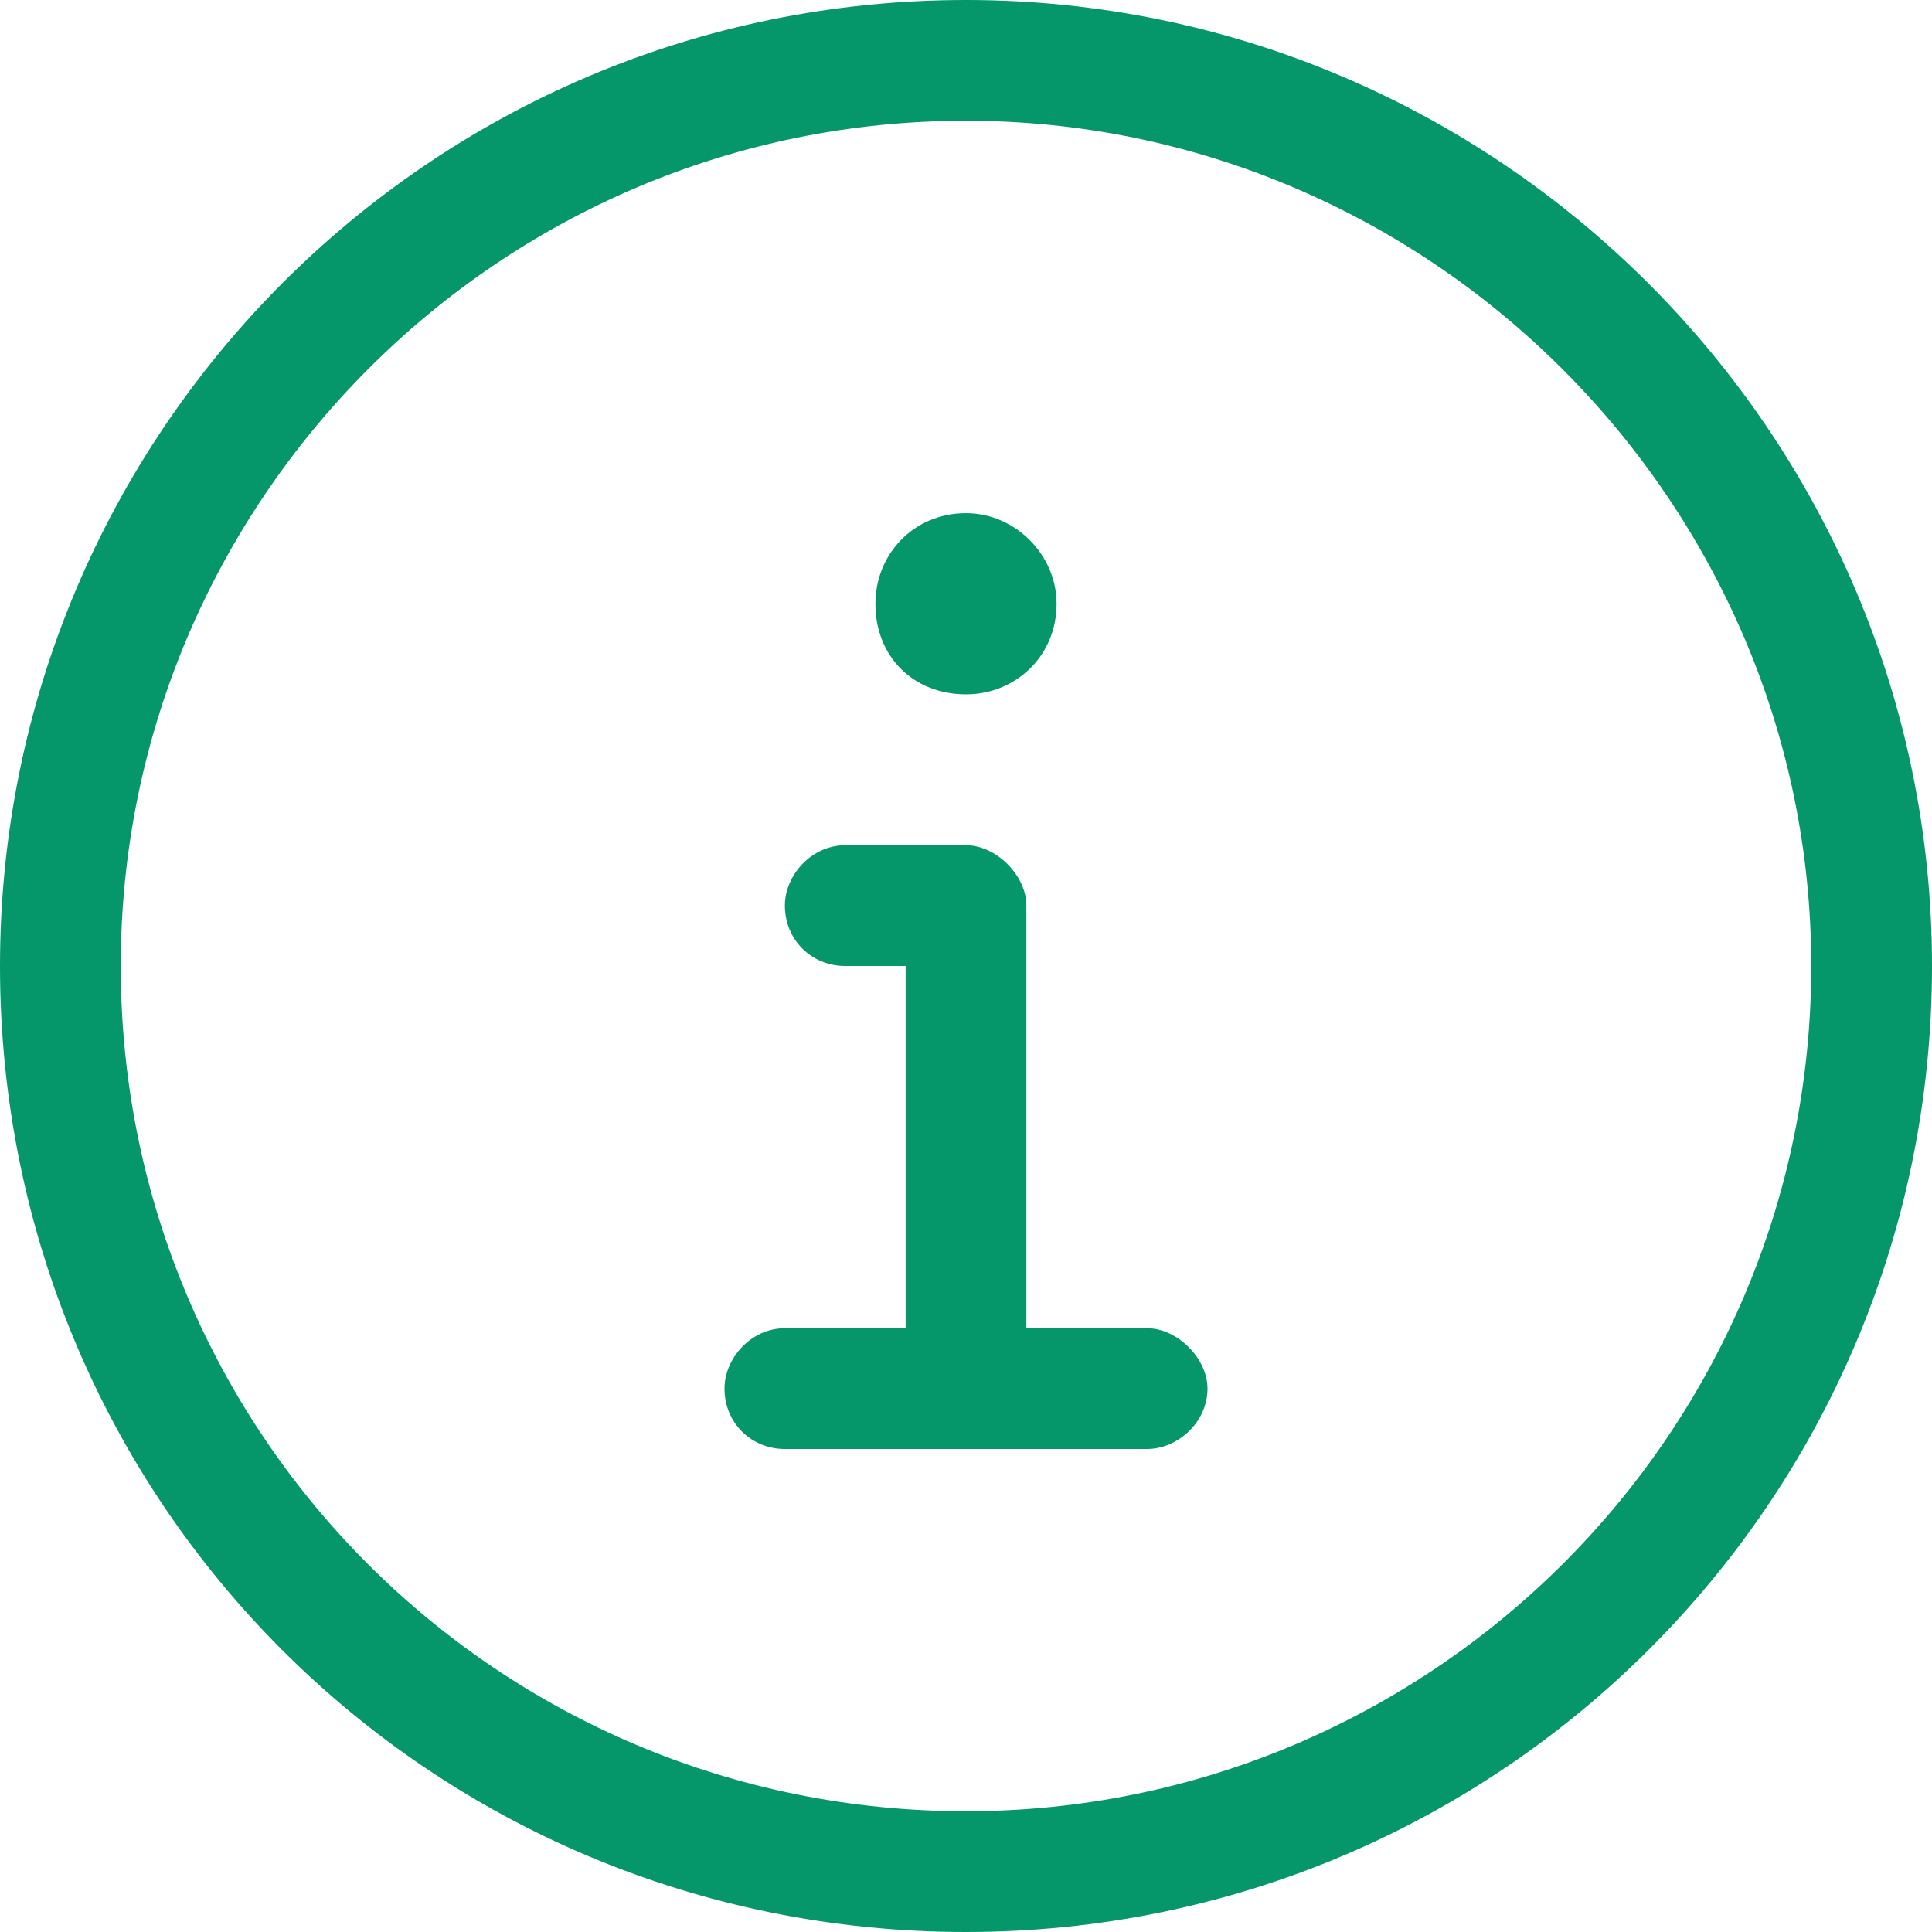 <svg width="36" height="36" viewBox="0 0 36 36" fill="none" xmlns="http://www.w3.org/2000/svg">
<path d="M18 0C27.914 0 36 8.086 36 18C36 27.984 27.914 36 18 36C8.016 36 0 27.984 0 18C0 8.086 8.016 0 18 0ZM18 33.75C26.648 33.75 33.75 26.719 33.75 18C33.75 9.352 26.648 2.25 18 2.25C9.281 2.25 2.25 9.352 2.25 18C2.25 26.719 9.281 33.75 18 33.75ZM18 12.938C17.016 12.938 16.312 12.234 16.312 11.25C16.312 10.336 17.016 9.562 18 9.562C18.914 9.562 19.688 10.336 19.688 11.25C19.688 12.234 18.914 12.938 18 12.938ZM21.375 24.75C21.938 24.75 22.5 25.312 22.5 25.875C22.5 26.508 21.938 27 21.375 27H14.625C13.992 27 13.5 26.508 13.5 25.875C13.5 25.312 13.992 24.75 14.625 24.75H16.875V18H15.75C15.117 18 14.625 17.508 14.625 16.875C14.625 16.312 15.117 15.75 15.75 15.75H18C18.562 15.75 19.125 16.312 19.125 16.875V24.75H21.375Z" fill="#059669"/>
</svg>
